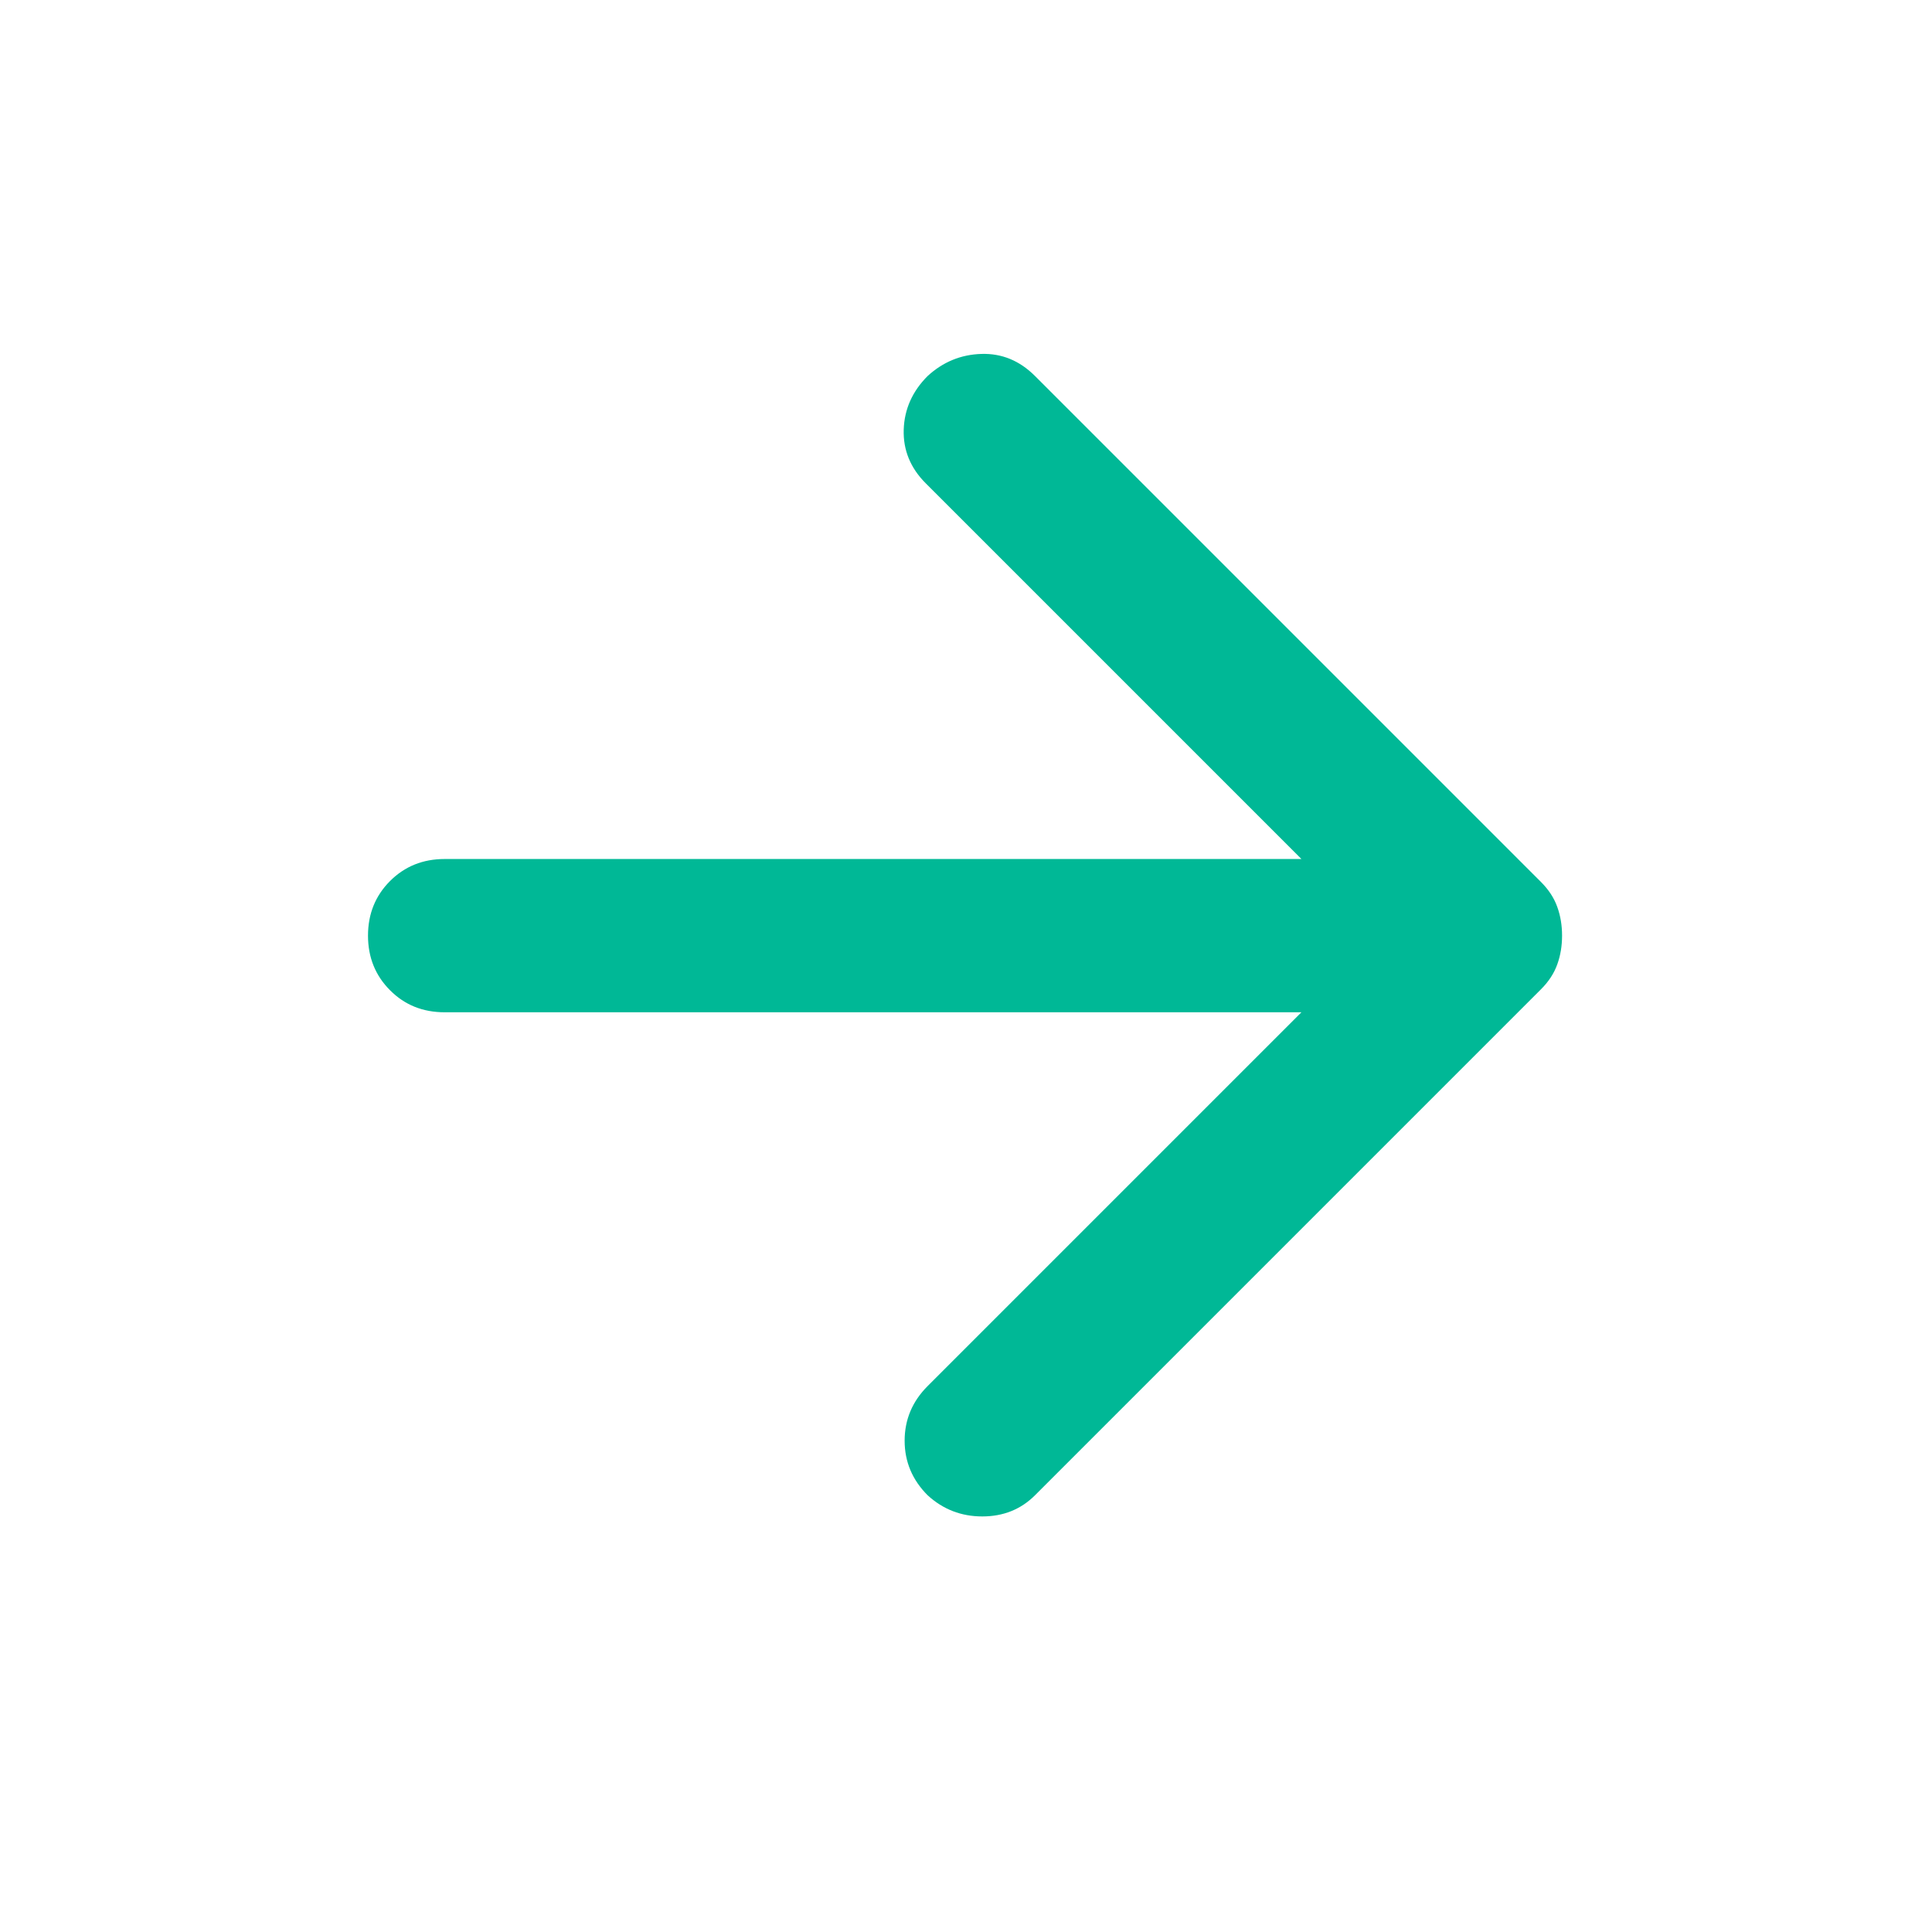 <svg width="21" height="21" viewBox="0 0 21 21" fill="none" xmlns="http://www.w3.org/2000/svg">
<mask id="mask0_55566_98107" style="mask-type:alpha" maskUnits="userSpaceOnUse" x="0" y="0" width="21" height="21">
<rect x="0.667" y="0.17" width="20" height="20" fill="#D9D9D9"/>
</mask>
<g mask="url(#mask0_55566_98107)">
<path d="M14.146 11.003H4.833C4.597 11.003 4.399 10.924 4.24 10.764C4.08 10.604 4 10.406 4 10.17C4 9.934 4.08 9.736 4.24 9.576C4.399 9.417 4.597 9.337 4.833 9.337H14.146L10.062 5.253C9.896 5.087 9.816 4.892 9.823 4.67C9.83 4.448 9.917 4.253 10.083 4.087C10.25 3.934 10.444 3.854 10.667 3.847C10.889 3.84 11.083 3.92 11.25 4.087L16.75 9.587C16.833 9.67 16.892 9.76 16.927 9.858C16.962 9.955 16.979 10.059 16.979 10.17C16.979 10.281 16.962 10.385 16.927 10.482C16.892 10.58 16.833 10.67 16.75 10.753L11.25 16.253C11.097 16.406 10.906 16.483 10.677 16.483C10.448 16.483 10.25 16.406 10.083 16.253C9.917 16.087 9.833 15.889 9.833 15.66C9.833 15.43 9.917 15.232 10.083 15.066L14.146 11.003Z" fill="#00B896"/>
</g>
</svg>
